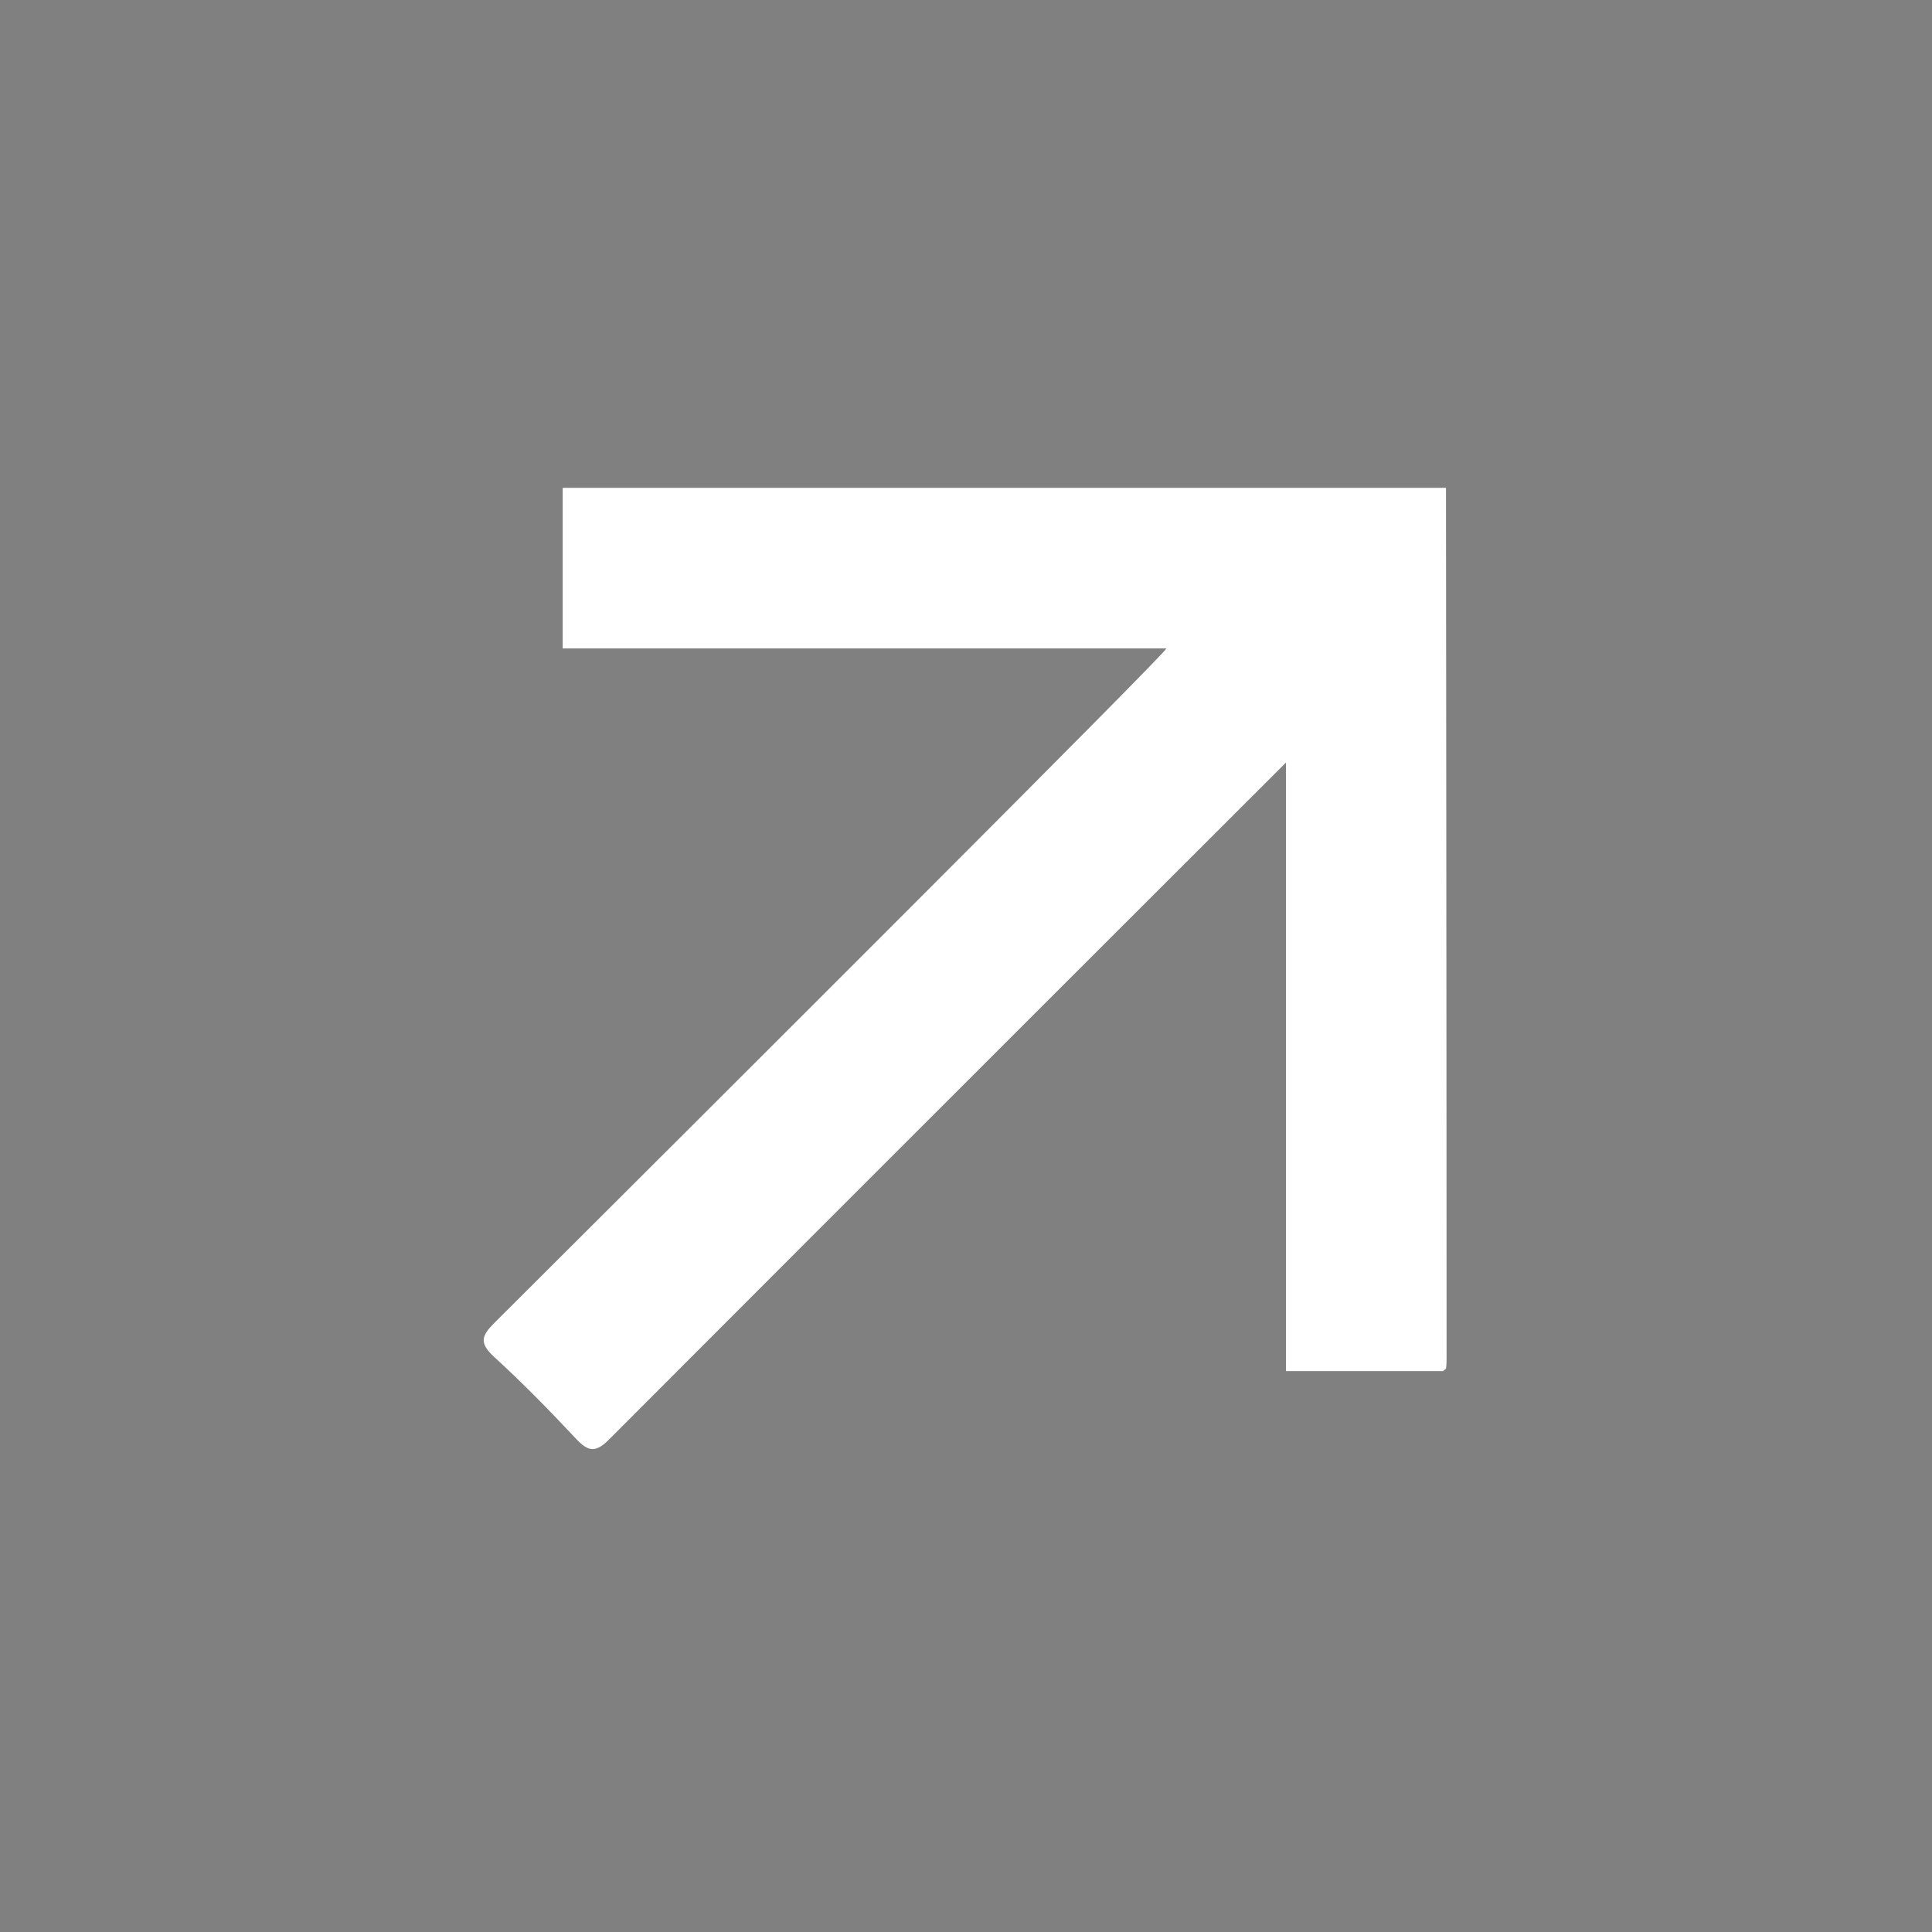 <?xml version="1.0" encoding="UTF-8"?>
<svg xmlns="http://www.w3.org/2000/svg" id="Layer_2" data-name="Layer 2" viewBox="0 0 32 32">
  <rect x="0" y="0" width="32" height="32" fill="#808080" stroke="none"/>
  <defs>
    <style>
      .cls-1 {
        fill: #fff;
      }

      .cls-2 {
        fill: none;
      }

      .cls-3 {
        fill: #453f3b;
      }
    </style>
  </defs>
  <g id="Layer_1-2" data-name="Layer 1">
    <g>
      <path class="cls-1" d="m23.9,22.71h-2.6v-10.08c-.12.12-7.57,7.56-11.21,11.21-.22.22-.34.21-.54,0-.44-.47-.89-.93-1.37-1.37-.25-.23-.2-.35.01-.56,3.64-3.63,11.07-11.04,11.13-11.17h-10v-2.66h14.63c0,.05.01,9.66.01,14.4,0,.06,0,.12-.01.19-.02.02-.04.03-.06.05Z"></path>
      <path class="cls-3" d="m23.9,22.71s.04-.03.06-.05c-.02.02-.04.03-.06.05Z"></path>
      <rect class="cls-2" width="32" height="32"></rect>
    </g>
  </g>
</svg>
